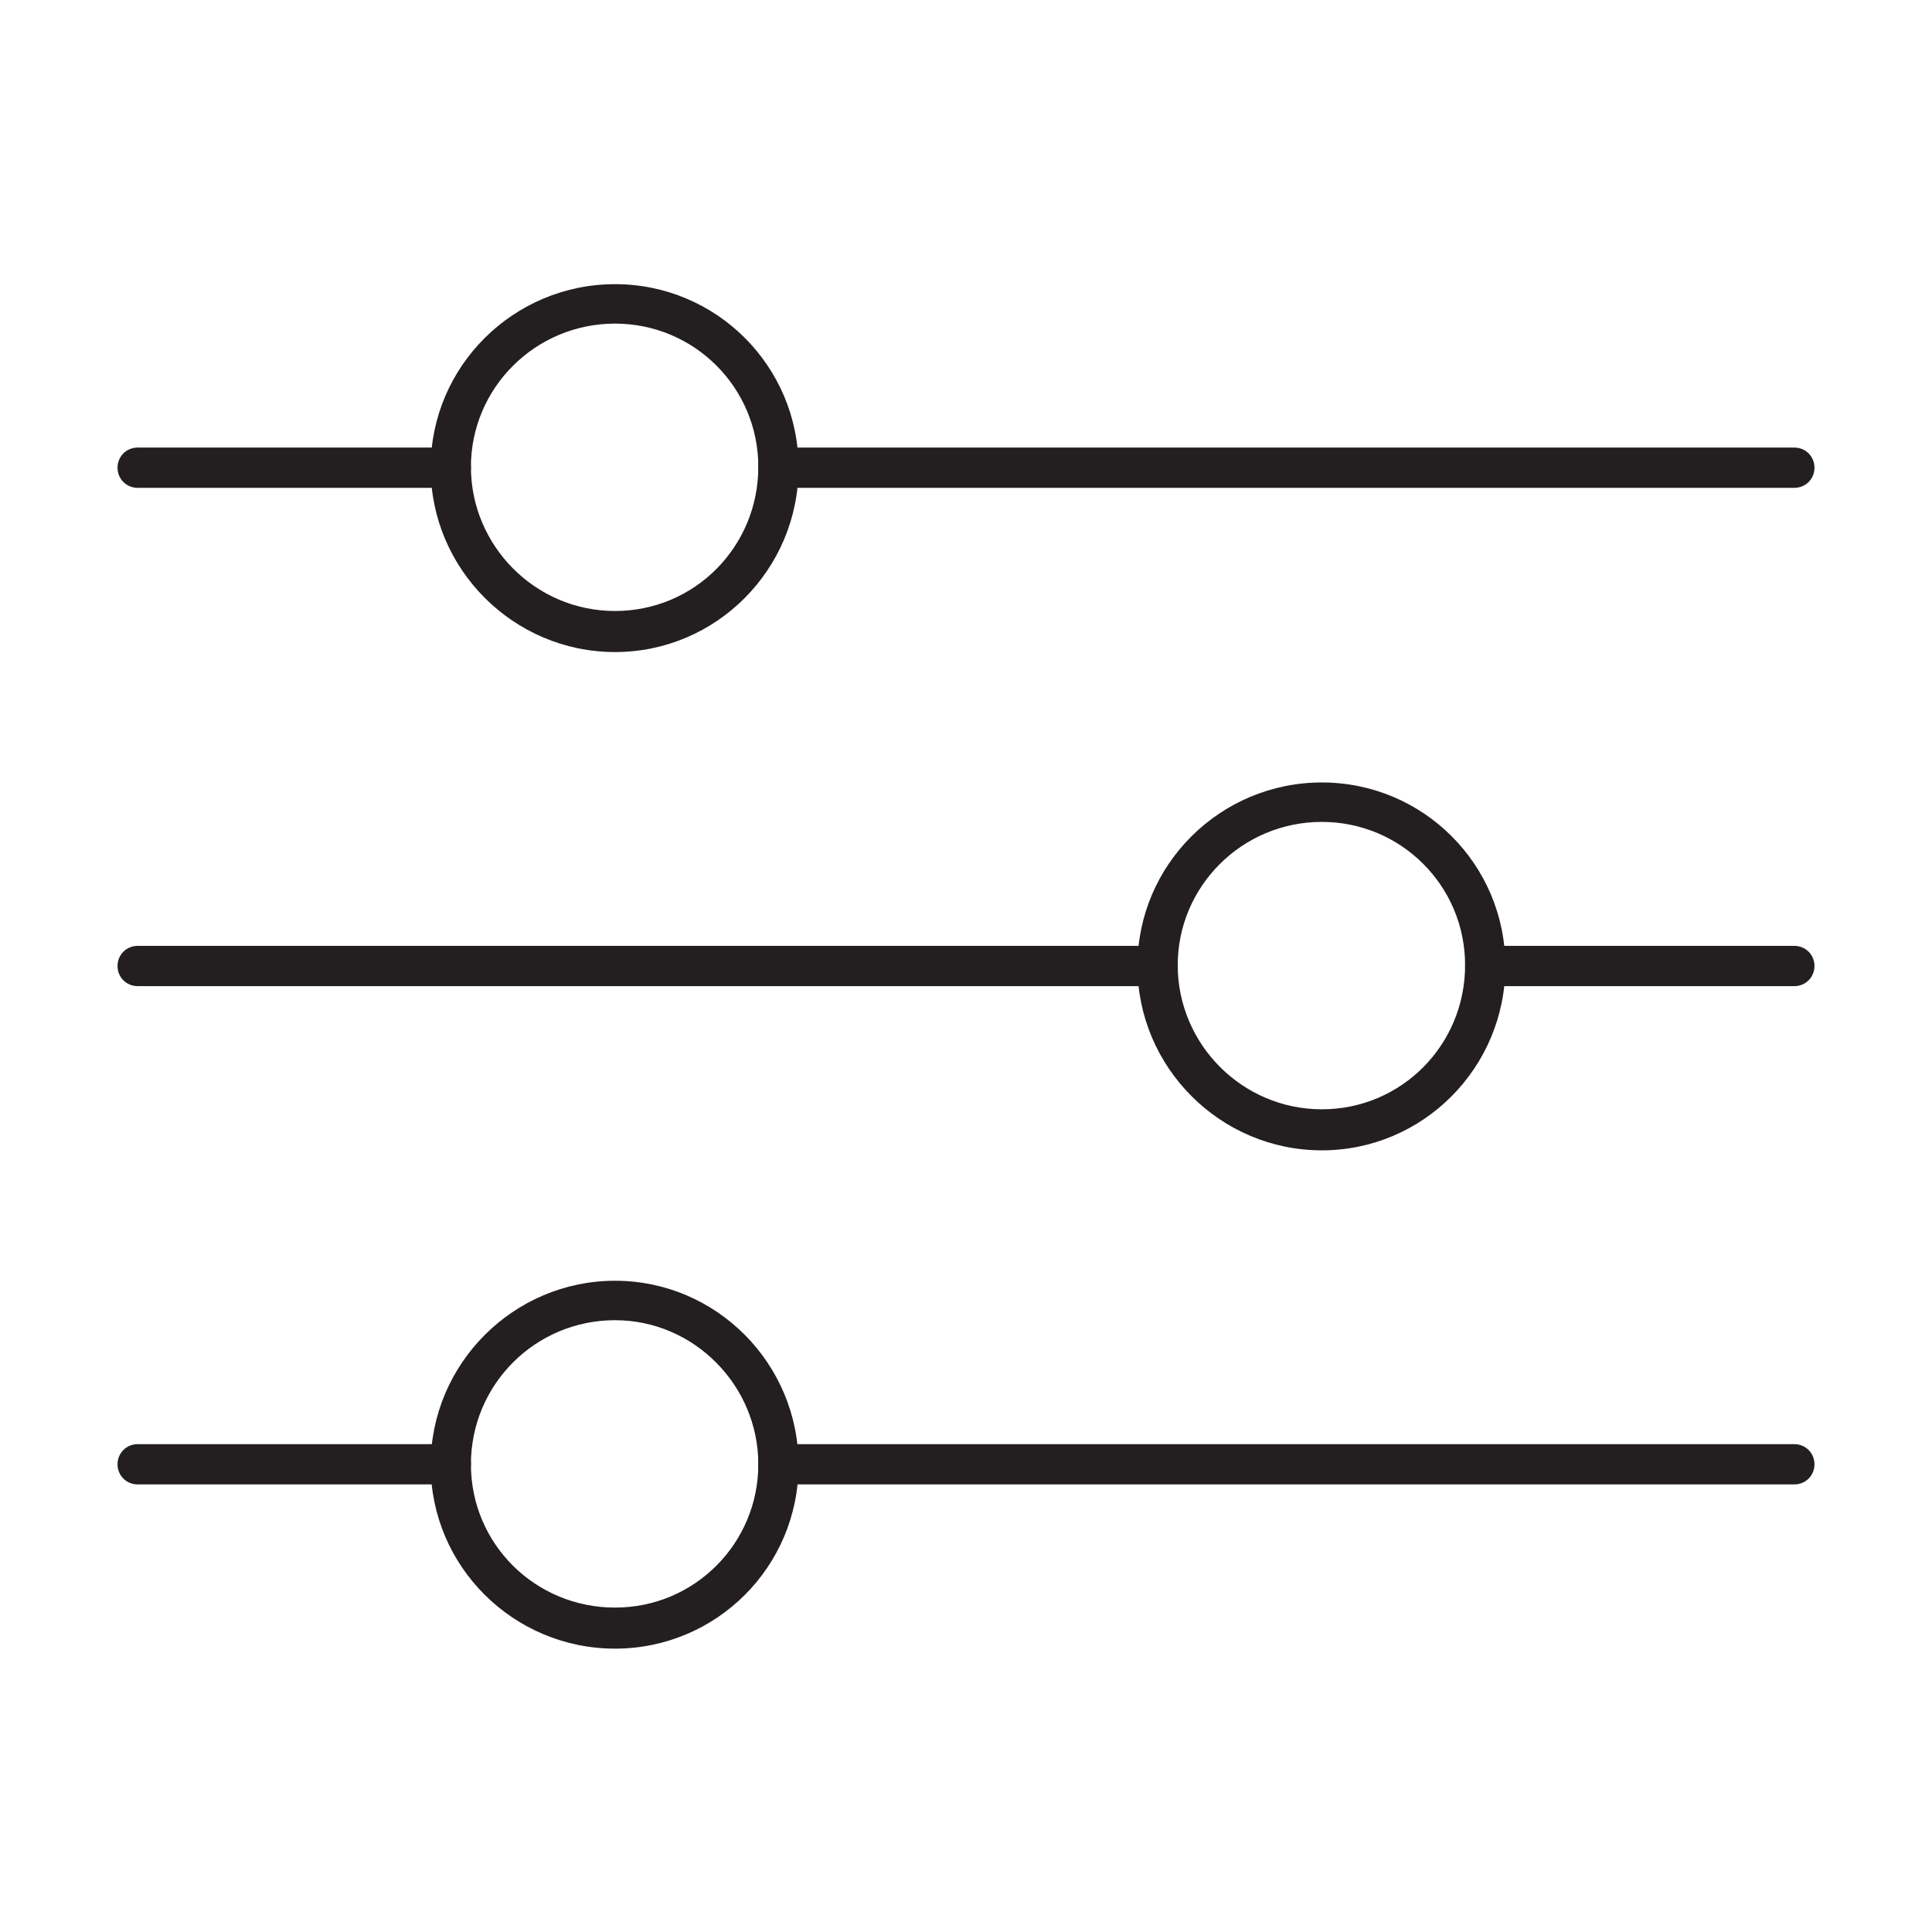 <?xml version="1.0" encoding="UTF-8"?>
<svg id="Layer_1" data-name="Layer 1" xmlns="http://www.w3.org/2000/svg" viewBox="0 0 24 24">
  <defs>
    <style>
      .cls-1 {
        fill: #231f20;
        stroke-width: 0px;
      }
    </style>
  </defs>
  <path class="cls-1" d="M22.29,6.06h-12.62c-.14,0-.25-.11-.25-.25s.11-.25.25-.25h12.62c.14,0,.25.11.25.25s-.11.25-.25.25Z"/>
  <path class="cls-1" d="M5.6,6.06H1.71c-.14,0-.25-.11-.25-.25s.11-.25.25-.25h3.89c.14,0,.25.11.25.25s-.11.25-.25.25Z"/>
  <path class="cls-1" d="M22.29,12.25h-3.84c-.14,0-.25-.11-.25-.25s.11-.25.25-.25h3.84c.14,0,.25.11.25.25s-.11.25-.25.25Z"/>
  <path class="cls-1" d="M14.38,12.25H1.71c-.14,0-.25-.11-.25-.25s.11-.25.25-.25h12.67c.14,0,.25.11.25.25s-.11.25-.25.25Z"/>
  <path class="cls-1" d="M22.29,18.44h-12.62c-.14,0-.25-.11-.25-.25s.11-.25.25-.25h12.62c.14,0,.25.11.25.25s-.11.25-.25.25Z"/>
  <path class="cls-1" d="M5.6,18.44H1.71c-.14,0-.25-.11-.25-.25s.11-.25.25-.25h3.89c.14,0,.25.11.25.25s-.11.25-.25.25Z"/>
  <path class="cls-1" d="M7.64,8.1c-1.26,0-2.29-1.03-2.29-2.29s1.03-2.28,2.29-2.28,2.28,1.02,2.28,2.28-1.02,2.29-2.28,2.29ZM7.64,4.02c-.99,0-1.79.8-1.79,1.78s.8,1.79,1.79,1.79,1.78-.8,1.78-1.79-.8-1.78-1.78-1.78Z"/>
  <path class="cls-1" d="M7.64,20.48c-1.26,0-2.29-1.02-2.29-2.28s1.03-2.29,2.29-2.29,2.28,1.03,2.28,2.29-1.02,2.28-2.28,2.28ZM7.64,16.4c-.99,0-1.79.8-1.79,1.79s.8,1.78,1.79,1.78,1.78-.8,1.78-1.78-.8-1.79-1.78-1.79Z"/>
  <path class="cls-1" d="M16.42,14.29c-1.26,0-2.29-1.03-2.29-2.29s1.03-2.28,2.29-2.28,2.28,1.02,2.28,2.28-1.02,2.29-2.28,2.29ZM16.42,10.21c-.99,0-1.79.8-1.79,1.78s.8,1.79,1.79,1.79,1.78-.8,1.78-1.79-.8-1.78-1.78-1.78Z"/>
</svg>